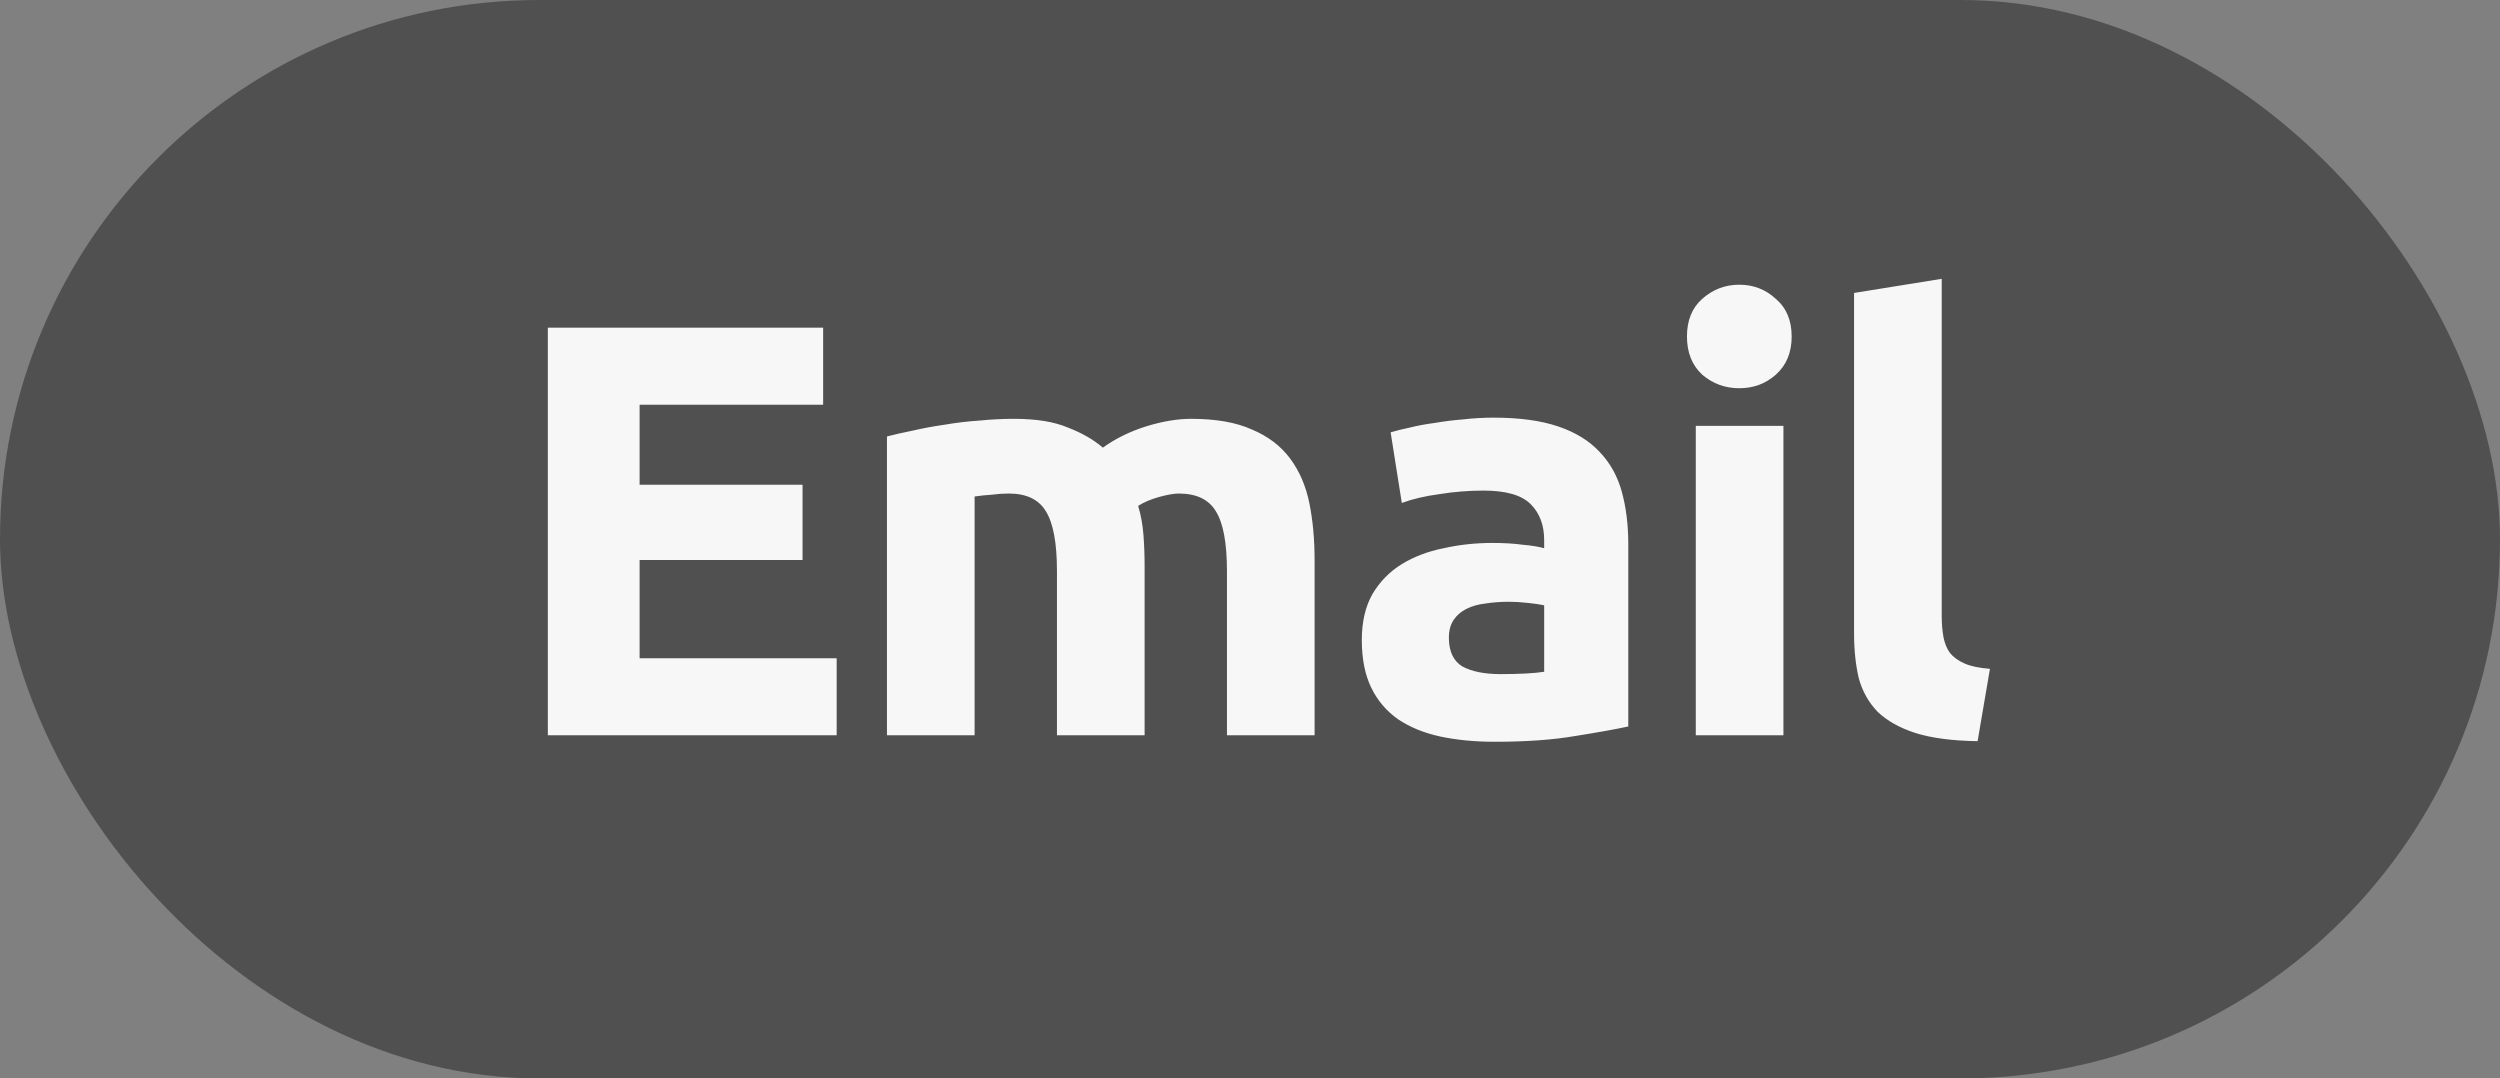 <?xml version="1.0" encoding="UTF-8"?> <svg xmlns="http://www.w3.org/2000/svg" width="51" height="22" viewBox="0 0 51 22" fill="none"><rect x="0" y="0" width="51" height="22" fill="#808080" stroke="none"/> <rect width="51" height="22" rx="11" fill="#505050"></rect> <path d="M11.176 15V6.684H16.792V8.256H13.048V9.888H16.372V11.424H13.048V13.428H17.068V15H11.176ZM21.562 11.652C21.562 11.076 21.486 10.668 21.334 10.428C21.19 10.188 20.938 10.068 20.578 10.068C20.466 10.068 20.35 10.076 20.23 10.092C20.11 10.1 19.994 10.112 19.882 10.128V15H18.094V8.904C18.246 8.864 18.422 8.824 18.622 8.784C18.83 8.736 19.046 8.696 19.27 8.664C19.502 8.624 19.738 8.596 19.978 8.58C20.218 8.556 20.454 8.544 20.686 8.544C21.142 8.544 21.51 8.604 21.79 8.724C22.078 8.836 22.314 8.972 22.498 9.132C22.754 8.948 23.046 8.804 23.374 8.7C23.71 8.596 24.018 8.544 24.298 8.544C24.802 8.544 25.214 8.616 25.534 8.76C25.862 8.896 26.122 9.092 26.314 9.348C26.506 9.604 26.638 9.908 26.71 10.26C26.782 10.612 26.818 11.004 26.818 11.436V15H25.03V11.652C25.03 11.076 24.954 10.668 24.802 10.428C24.658 10.188 24.406 10.068 24.046 10.068C23.95 10.068 23.814 10.092 23.638 10.14C23.47 10.188 23.33 10.248 23.218 10.32C23.274 10.504 23.31 10.7 23.326 10.908C23.342 11.108 23.35 11.324 23.35 11.556V15H21.562V11.652ZM30.613 13.752C30.789 13.752 30.957 13.748 31.117 13.74C31.277 13.732 31.405 13.72 31.501 13.704V12.348C31.429 12.332 31.321 12.316 31.177 12.3C31.033 12.284 30.901 12.276 30.781 12.276C30.613 12.276 30.453 12.288 30.301 12.312C30.157 12.328 30.029 12.364 29.917 12.42C29.805 12.476 29.717 12.552 29.653 12.648C29.589 12.744 29.557 12.864 29.557 13.008C29.557 13.288 29.649 13.484 29.833 13.596C30.025 13.7 30.285 13.752 30.613 13.752ZM30.469 8.52C30.997 8.52 31.437 8.58 31.789 8.7C32.141 8.82 32.421 8.992 32.629 9.216C32.845 9.44 32.997 9.712 33.085 10.032C33.173 10.352 33.217 10.708 33.217 11.1V14.82C32.961 14.876 32.605 14.94 32.149 15.012C31.693 15.092 31.141 15.132 30.493 15.132C30.085 15.132 29.713 15.096 29.377 15.024C29.049 14.952 28.765 14.836 28.525 14.676C28.285 14.508 28.101 14.292 27.973 14.028C27.845 13.764 27.781 13.44 27.781 13.056C27.781 12.688 27.853 12.376 27.997 12.12C28.149 11.864 28.349 11.66 28.597 11.508C28.845 11.356 29.129 11.248 29.449 11.184C29.769 11.112 30.101 11.076 30.445 11.076C30.677 11.076 30.881 11.088 31.057 11.112C31.241 11.128 31.389 11.152 31.501 11.184V11.016C31.501 10.712 31.409 10.468 31.225 10.284C31.041 10.1 30.721 10.008 30.265 10.008C29.961 10.008 29.661 10.032 29.365 10.08C29.069 10.12 28.813 10.18 28.597 10.26L28.369 8.82C28.473 8.788 28.601 8.756 28.753 8.724C28.913 8.684 29.085 8.652 29.269 8.628C29.453 8.596 29.645 8.572 29.845 8.556C30.053 8.532 30.261 8.52 30.469 8.52ZM36.382 15H34.594V8.688H36.382V15ZM36.55 6.864C36.55 7.192 36.442 7.452 36.226 7.644C36.018 7.828 35.77 7.92 35.482 7.92C35.194 7.92 34.942 7.828 34.726 7.644C34.518 7.452 34.414 7.192 34.414 6.864C34.414 6.536 34.518 6.28 34.726 6.096C34.942 5.904 35.194 5.808 35.482 5.808C35.77 5.808 36.018 5.904 36.226 6.096C36.442 6.28 36.55 6.536 36.55 6.864ZM40.343 15.12C39.823 15.112 39.399 15.056 39.071 14.952C38.751 14.848 38.495 14.704 38.303 14.52C38.119 14.328 37.991 14.1 37.919 13.836C37.855 13.564 37.823 13.26 37.823 12.924V5.976L39.611 5.688V12.564C39.611 12.724 39.623 12.868 39.647 12.996C39.671 13.124 39.715 13.232 39.779 13.32C39.851 13.408 39.951 13.48 40.079 13.536C40.207 13.592 40.379 13.628 40.595 13.644L40.343 15.12Z" fill="#F7F7F7"></path> </svg> 